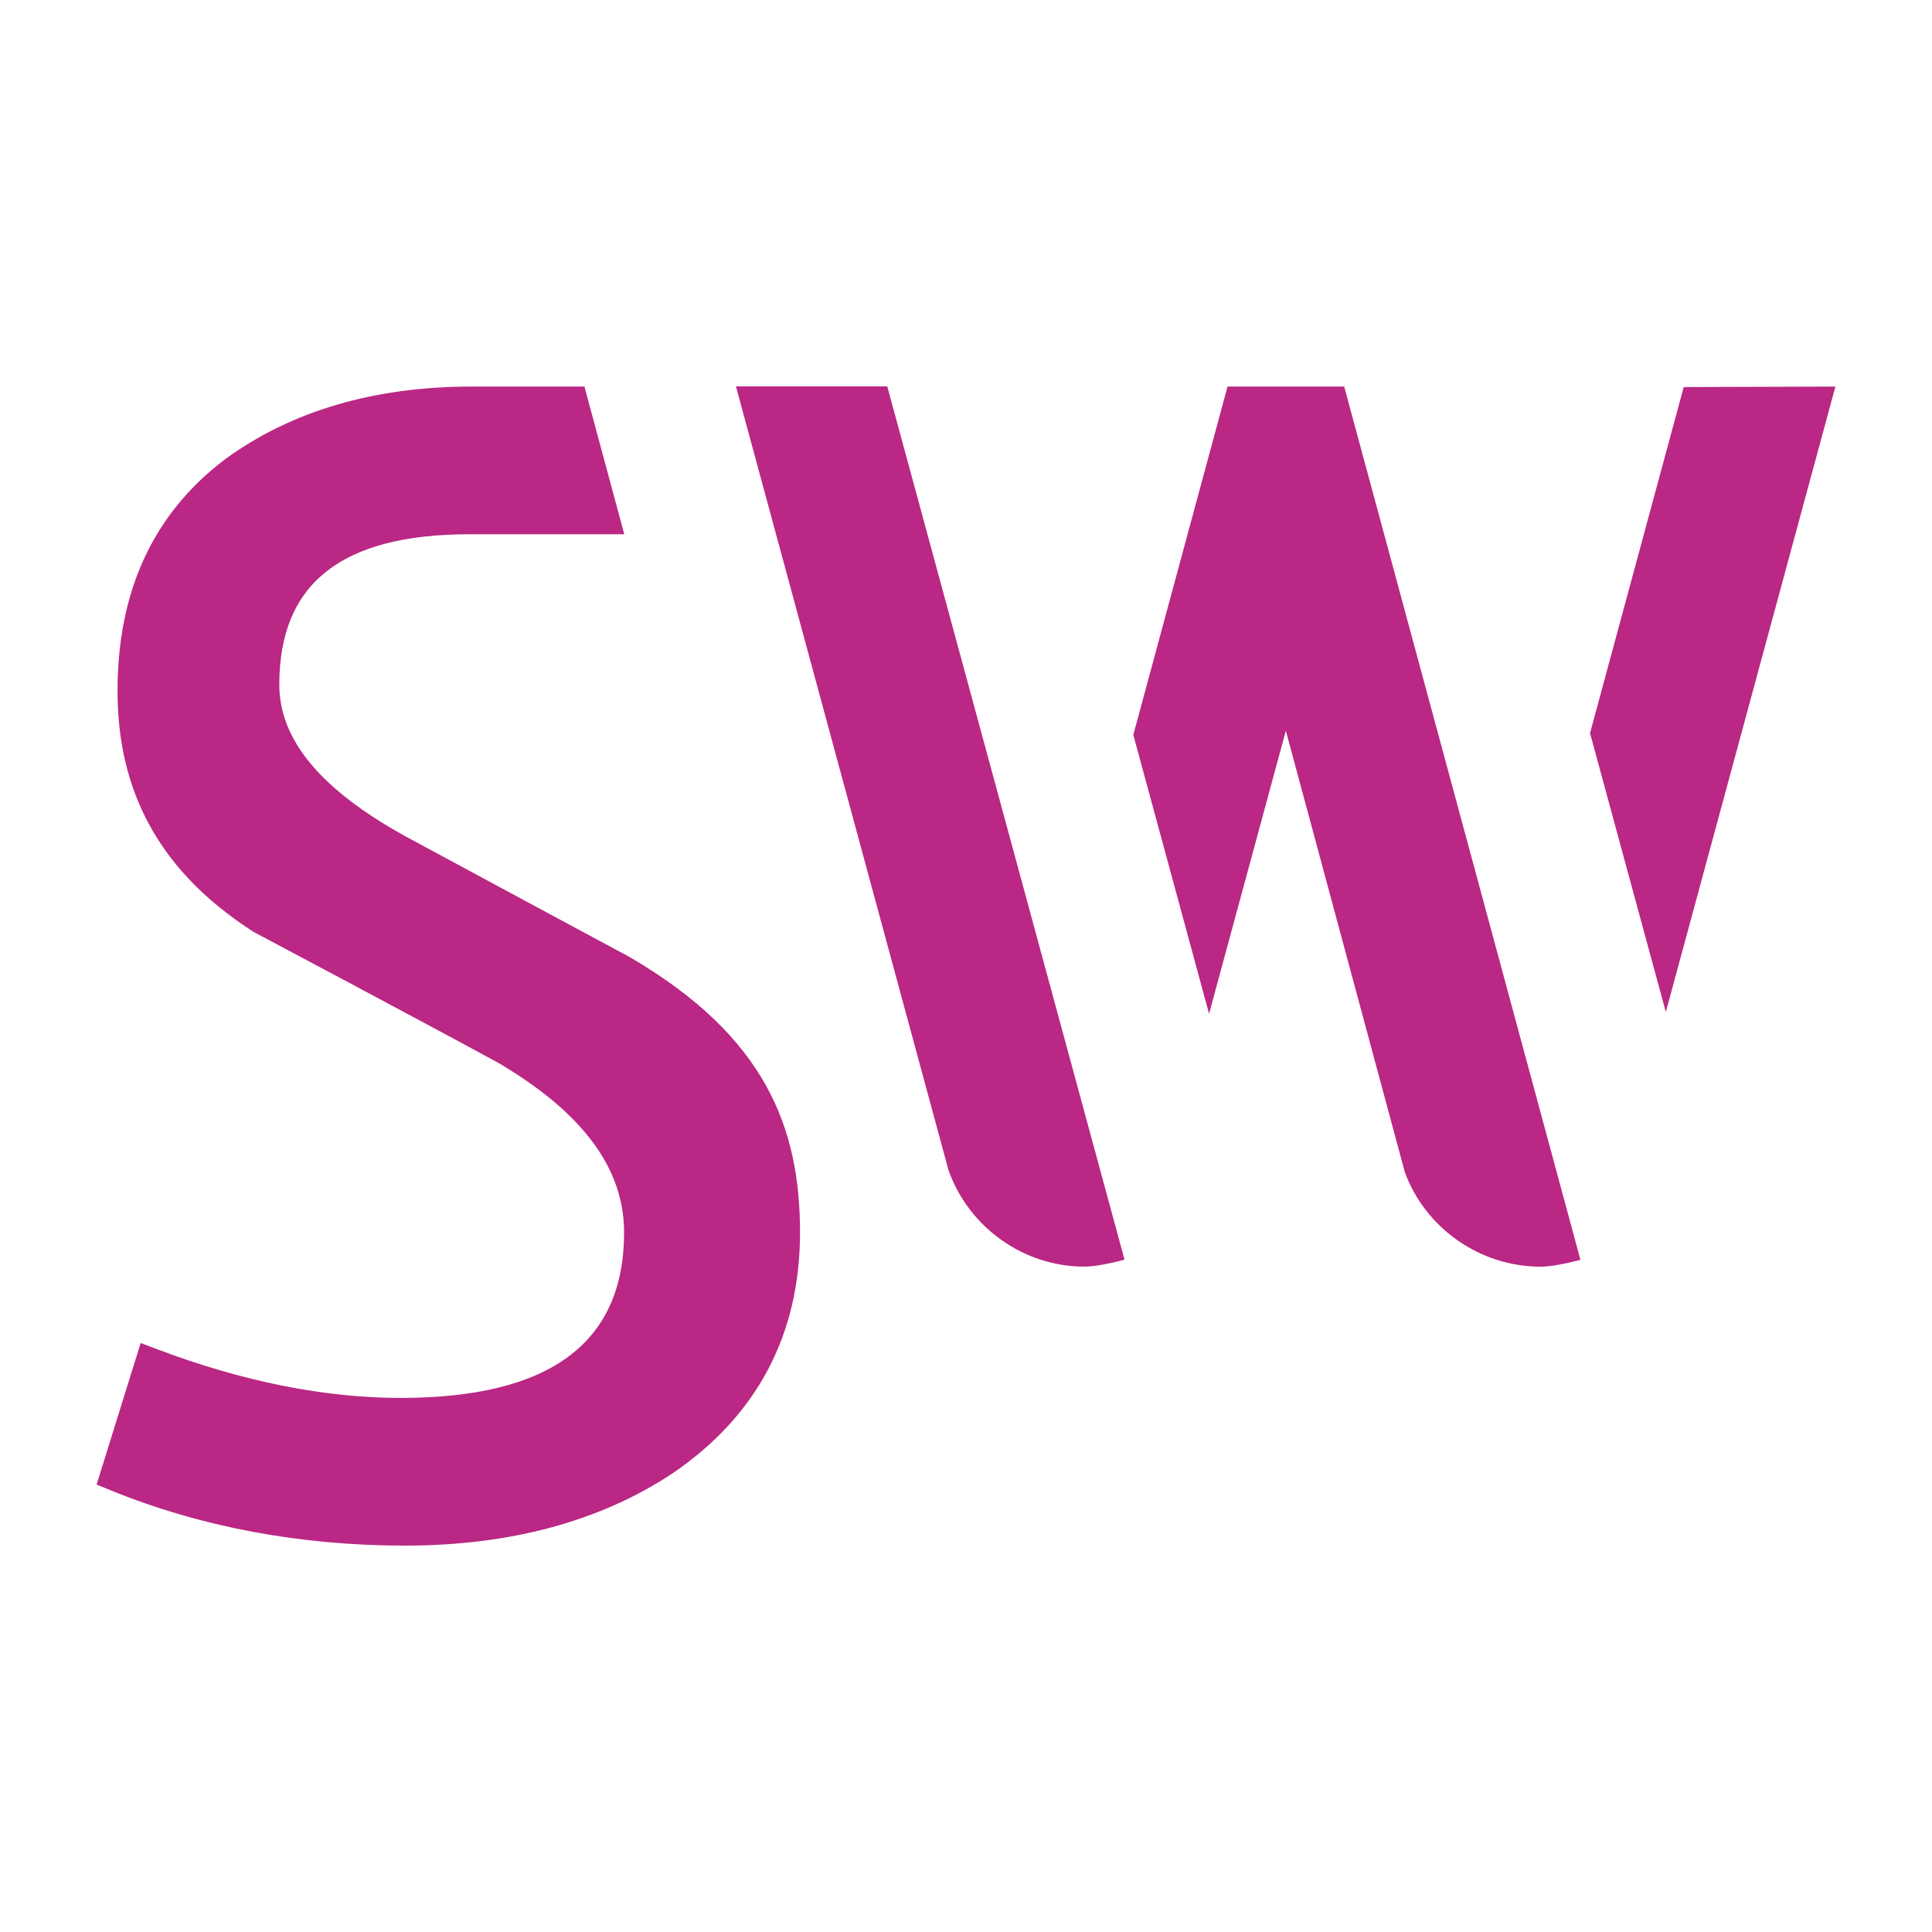 <svg width="80" height="80" fill="none" xmlns="http://www.w3.org/2000/svg"><style>@media (prefers-color-scheme:dark){path{fill:#e892c8}}</style><path d="M30.474 16h6.253l-.003.003h.017l9.823 36.157c-.504.135-1.187.287-1.668.287-2.509 0-4.778-1.624-5.618-3.984L30.474 16Zm39.245.028-3.879 14.33 3.138 11.547L76 16.007l-6.281.02Zm-14.059-.021h-4.83l-3.902 14.421 3.137 11.55 3.179-11.72 4.928 18.281c.855 2.329 3.124 3.911 5.616 3.911.477 0 1.15-.152 1.654-.283l-9.782-36.16Zm-29.81 6.115-1.65-6.115h-4.67c-4.036 0-7.465 1.009-10.197 2.999-3.024 2.284-4.466 5.517-4.466 9.608 0 4.008 1.603 7.39 5.64 9.978 0 0 6.827 3.62 10.125 5.418 3.419 2.014 5.21 4.311 5.21 7.023 0 4.61-3.113 6.852-9.253 6.852-3.151 0-6.55-.68-10.095-2.021l-.669-.253L4 61.474l.58.235C8.314 63.23 12.416 64 16.772 64c4.345 0 8.066-1.002 11.062-2.982 3.511-2.387 5.293-5.749 5.293-9.985 0-4.339-1.428-8.122-7.05-11.401 0 0-7.52-4.042-9.254-4.982-3.539-1.949-5.258-4.011-5.258-6.305 0-4.188 2.578-6.223 7.877-6.223h6.408Z" fill="#ba2784"/></svg>
